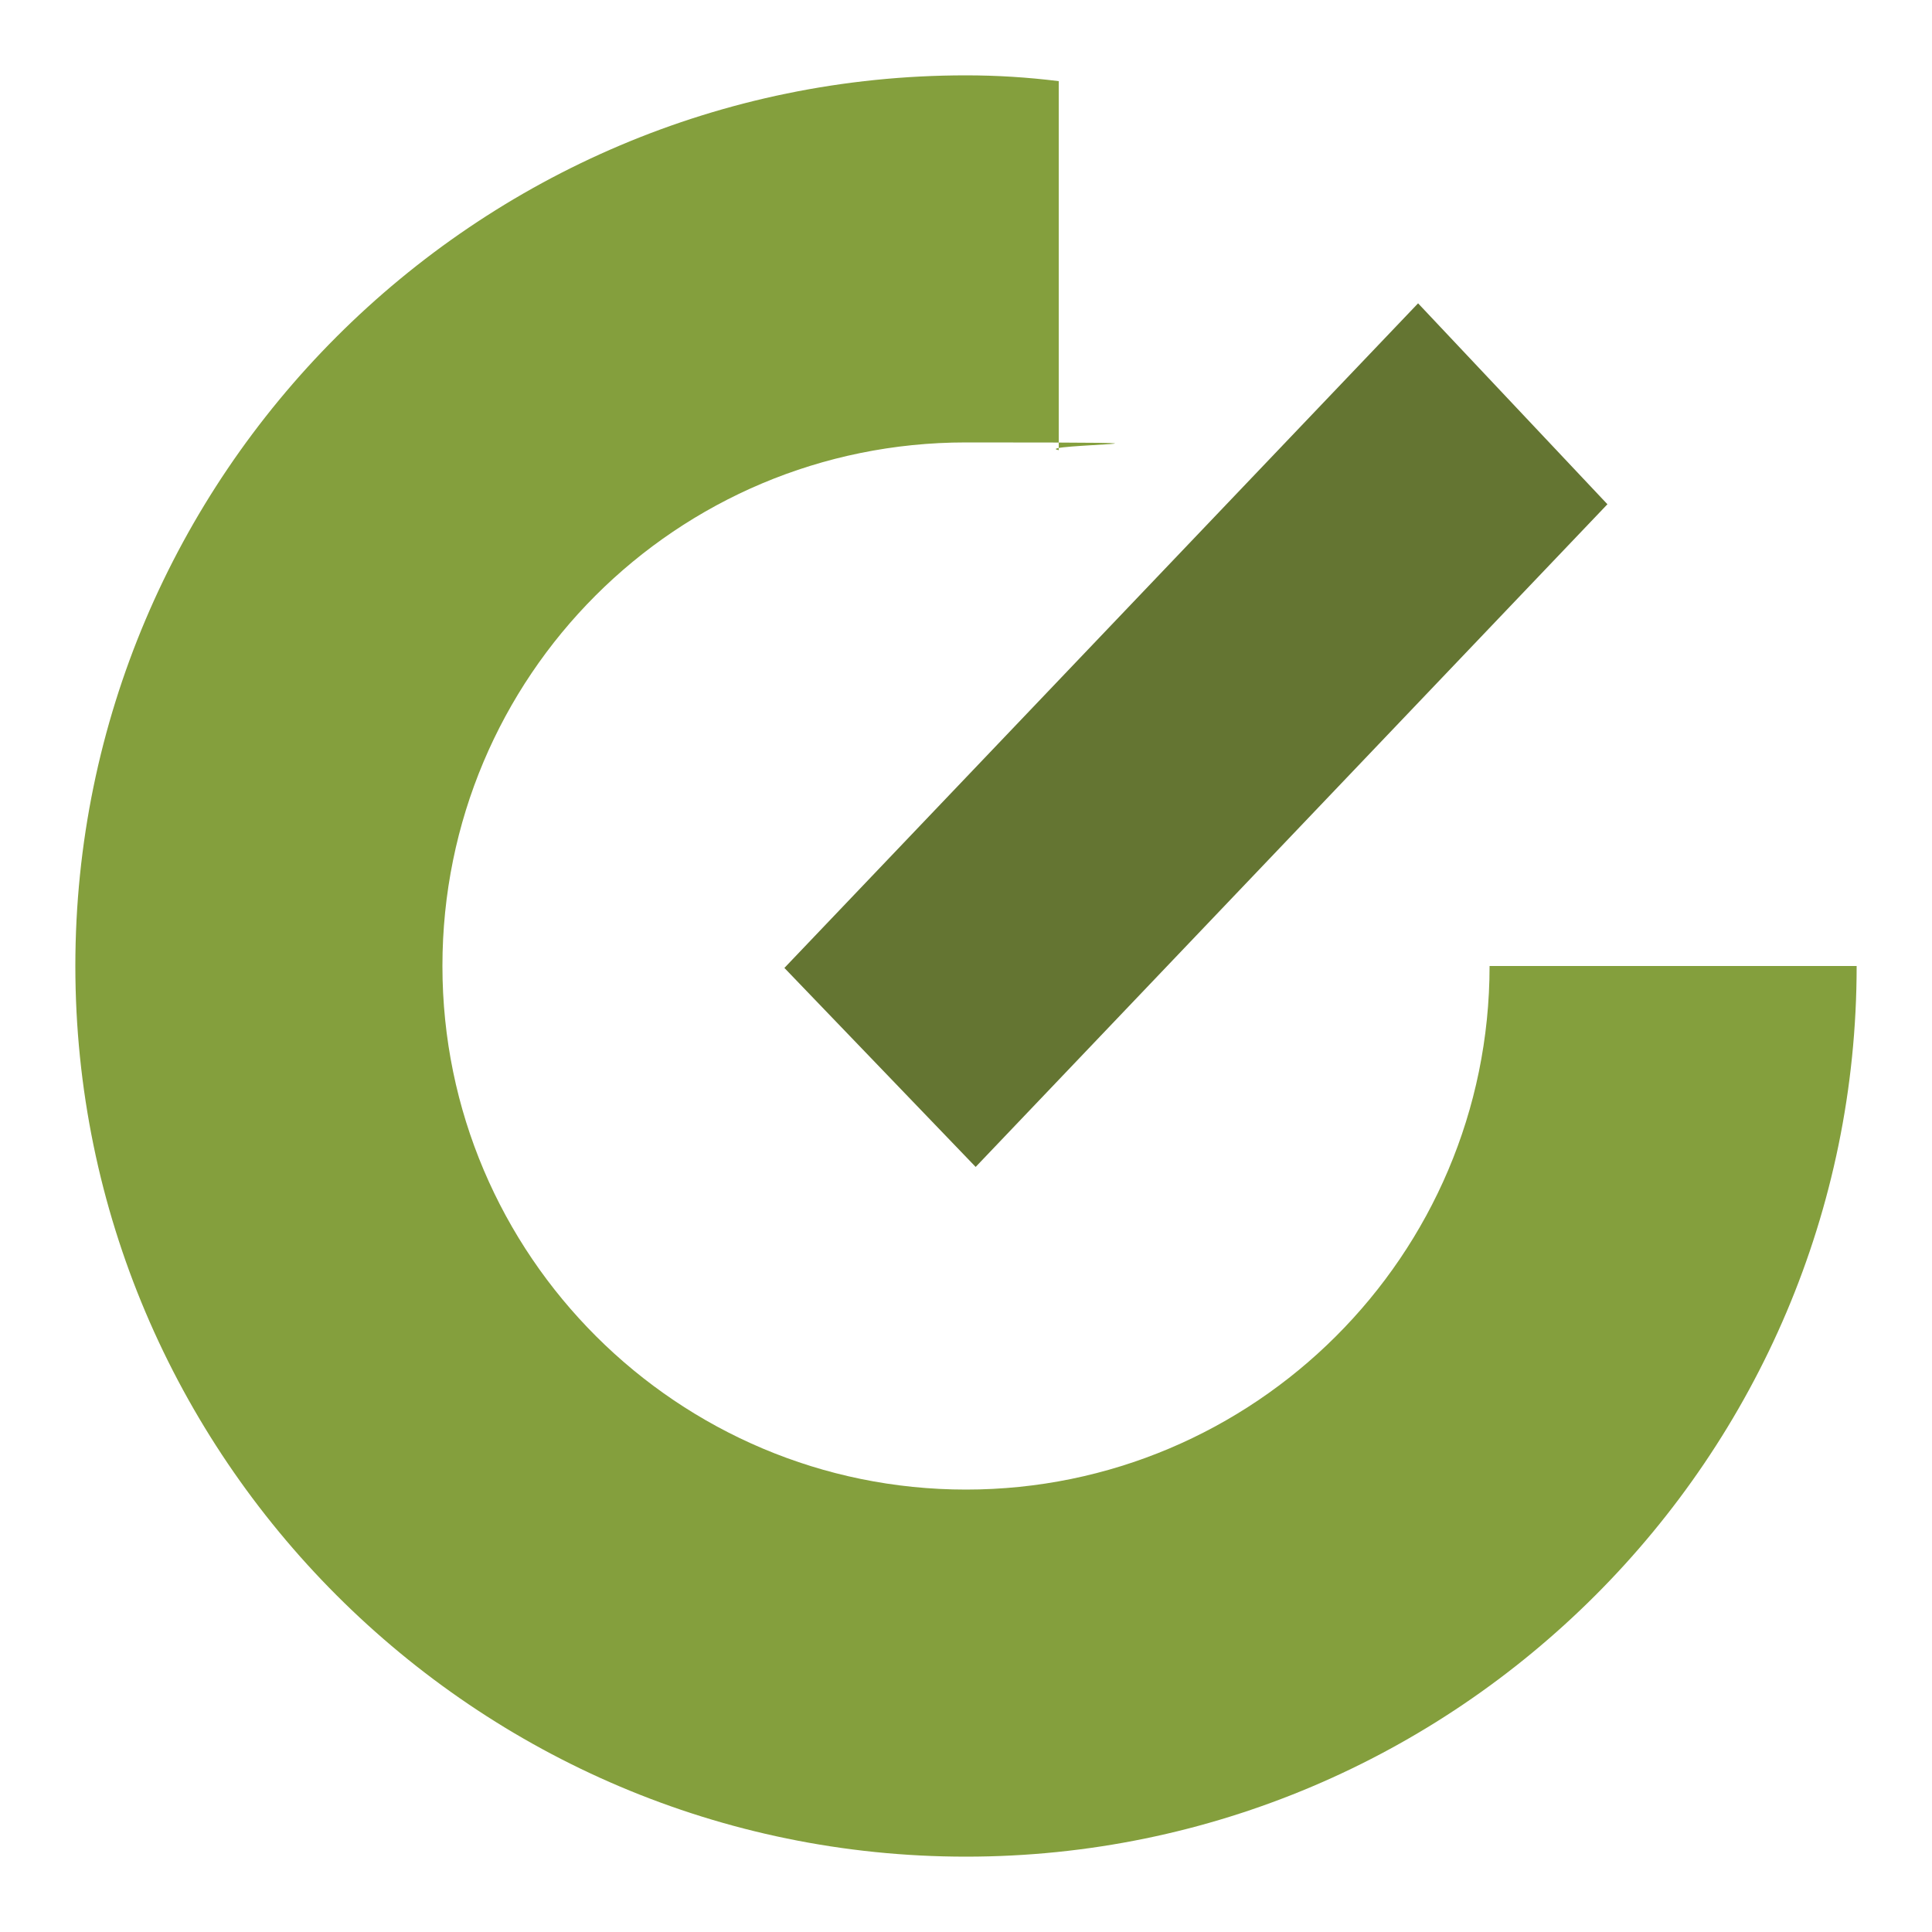 <svg id="Layer_1" data-name="Layer 1" xmlns="http://www.w3.org/2000/svg" version="1.1" viewBox="0 0 100 100">
  <defs>
    <style>
      .cls-1 {
        fill: #647532;
      }

      .cls-1, .cls-2 {
        stroke-width: 0px;
      }

      .cls-2 {
        fill: #849f3d;
      }
    </style>
  </defs>
  <path class="cls-2" d="M77.1,50h0c0,15-12.2,27.1-27.1,27.1s-27.1-12.1-27.1-27.1,12.1-27.1,27.1-27.1,3.2.1,4.8.4V4.2c-1.6-.2-3.2-.3-4.8-.3C24.6,3.9,3.9,24.6,3.9,50s20.7,46.1,46.1,46.1,46.1-20.7,46.1-46.1h0s-19,0-19,0Z"/>
  <polygon class="cls-1" points="50.5 60.4 40.6 50.1 73.4 15.7 83.2 26.1 50.5 60.4"/>
</svg>